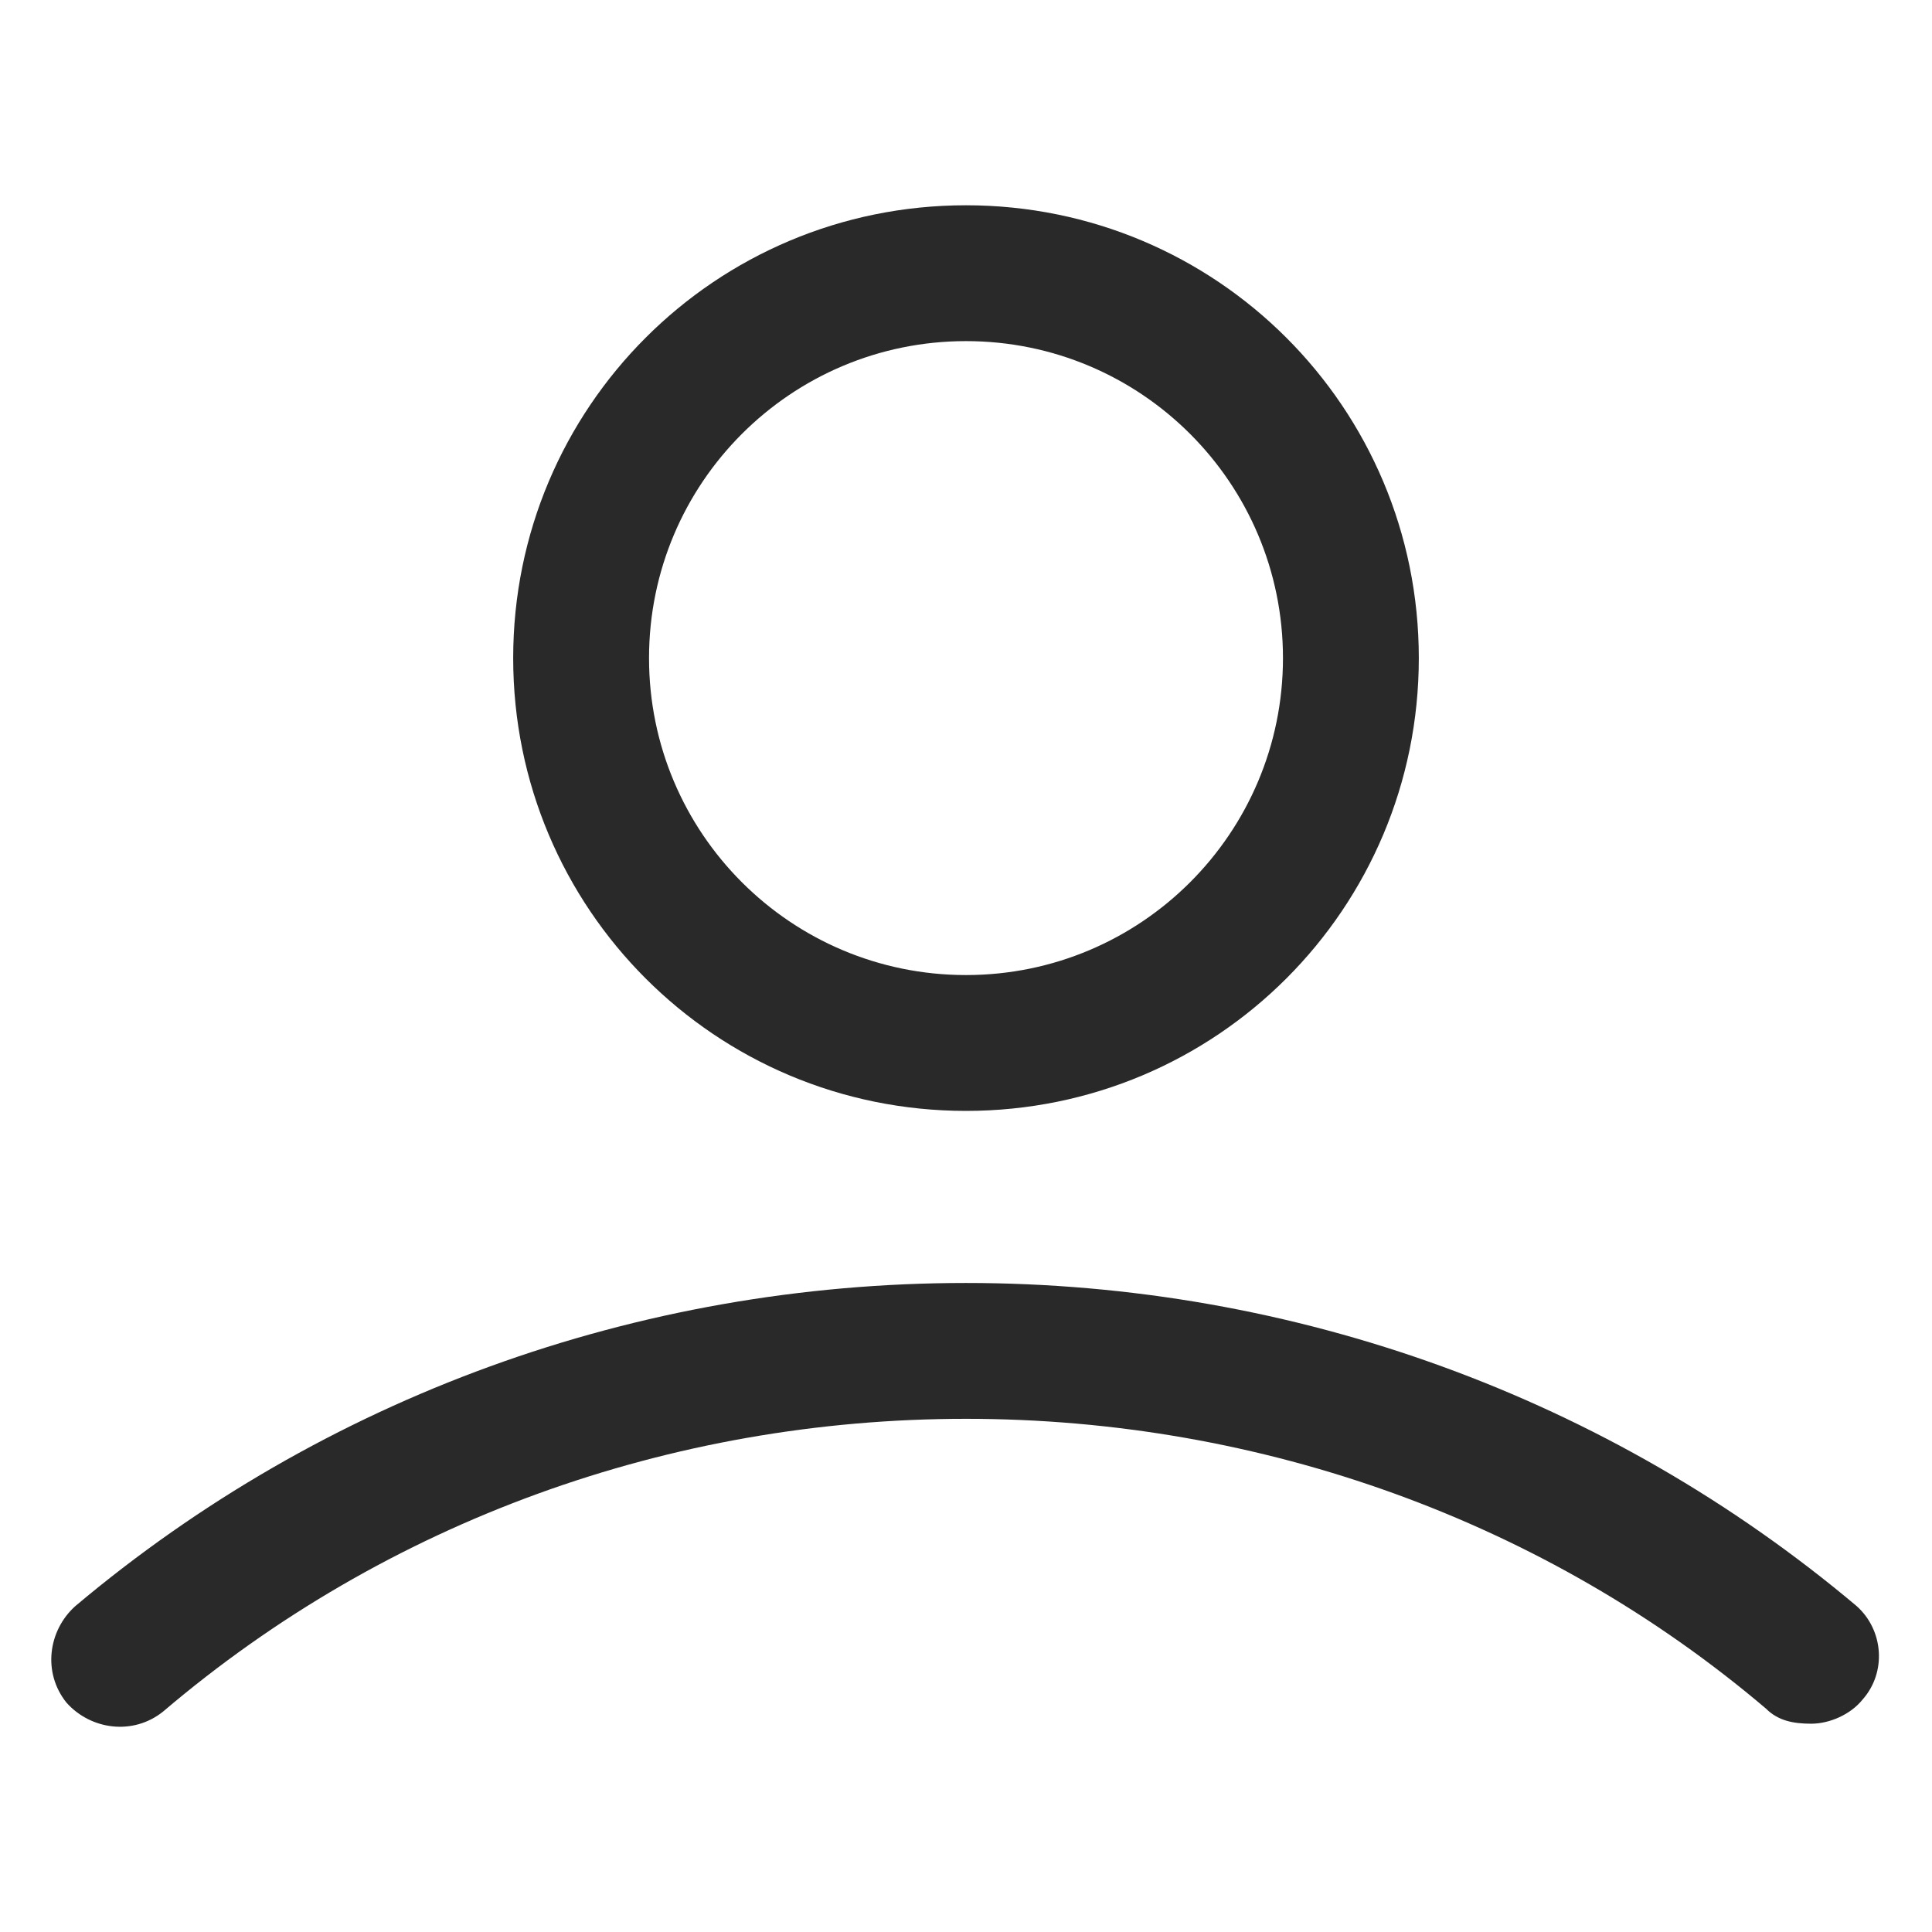 <?xml version="1.0" encoding="utf-8"?>
<!-- Generator: Adobe Illustrator 22.0.0, SVG Export Plug-In . SVG Version: 6.00 Build 0)  -->
<svg fill="#292929" width="24" height="24" version="1.1" id="lni_lni-user" xmlns="http://www.w3.org/2000/svg" xmlns:xlink="http://www.w3.org/1999/xlink" x="0px"
	 y="0px" viewBox="0 0 64 64" style="enable-background:new 0 0 64 64;" xml:space="preserve">
<g>
	<path d="M32,36.8c8.3,0,15-6.7,15-15s-6.7-15-15-15c-8.3,0-15,6.7-15,15S23.7,36.8,32,36.8z M32,11.3c5.8,0,10.5,4.7,10.5,10.5
		S37.8,32.3,32,32.3c-5.8,0-10.5-4.7-10.5-10.5S26.2,11.3,32,11.3z"/>
	<path d="M61.5,53.2C53.3,46.3,42.9,42.5,32,42.5S10.7,46.3,2.5,53.2c-0.9,0.8-1.1,2.2-0.3,3.2c0.8,0.9,2.2,1.1,3.2,0.3
		C12.8,50.4,22.2,47,32,47c9.8,0,19.2,3.4,26.5,9.6c0.4,0.4,0.9,0.5,1.5,0.5c0.6,0,1.3-0.3,1.7-0.8C62.5,55.4,62.4,54,61.5,53.2z"/>
</g>
</svg>
